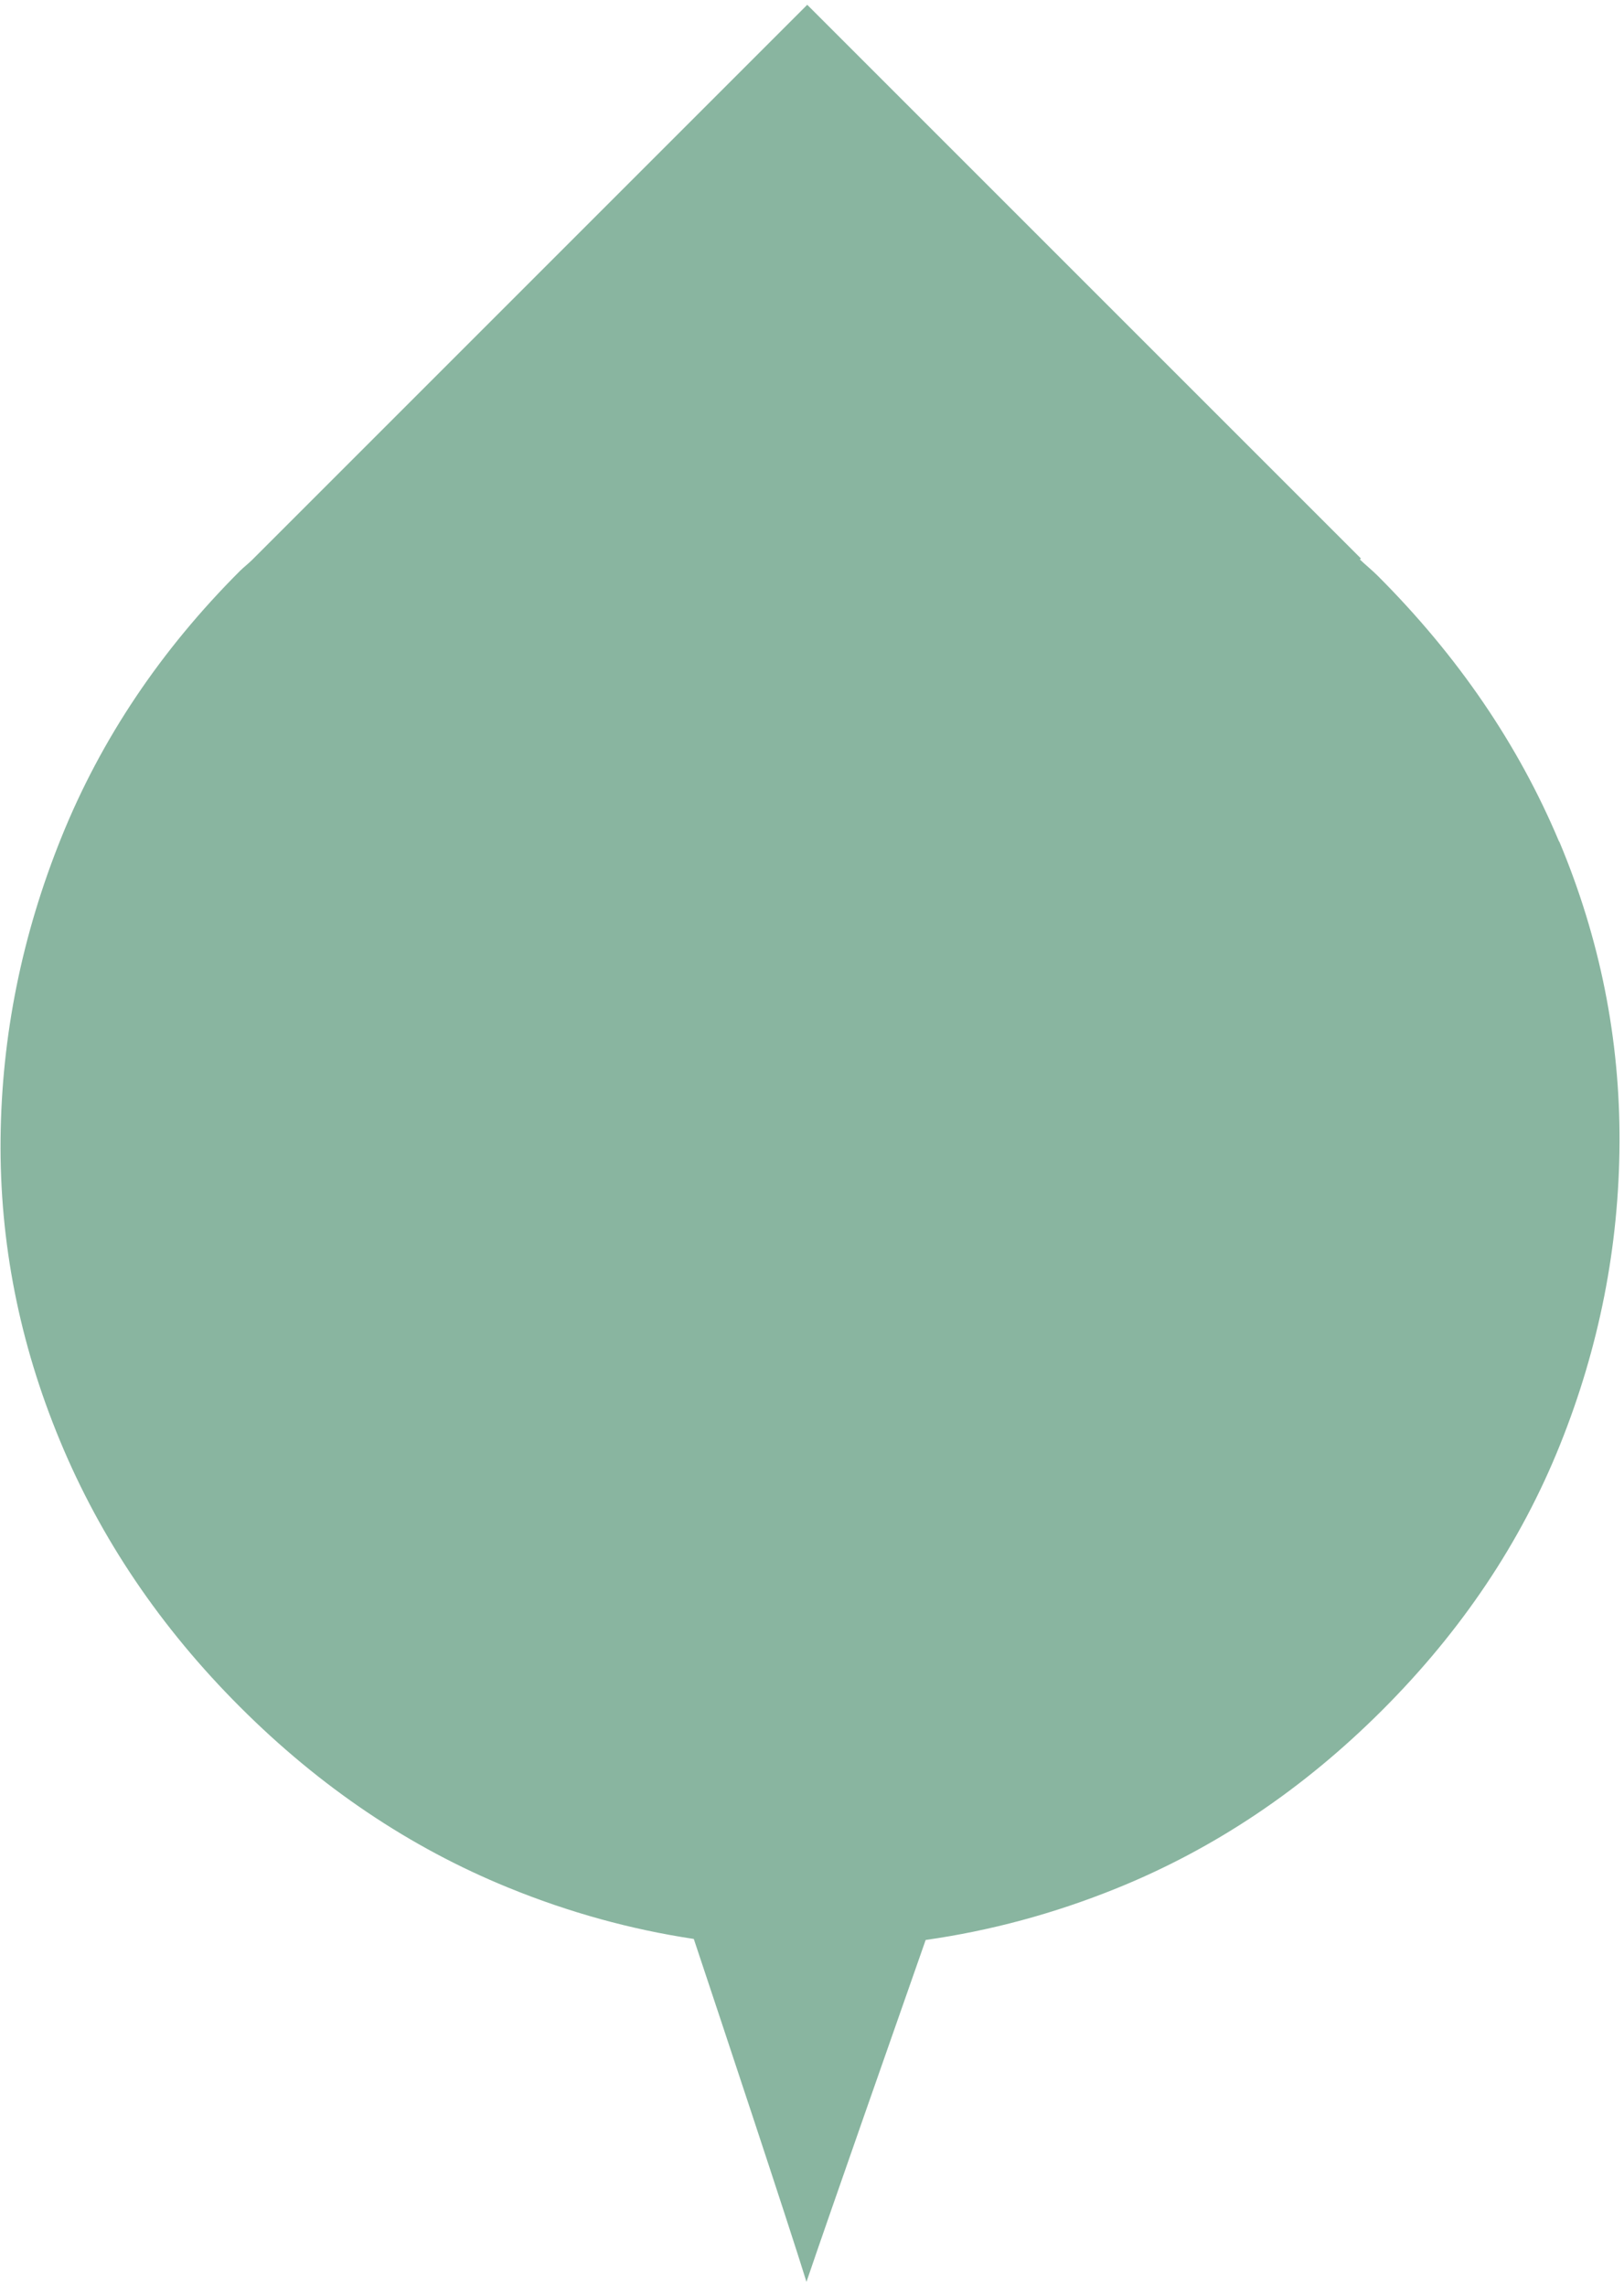<svg width="336" height="473" viewBox="0 0 336 473" fill="none" xmlns="http://www.w3.org/2000/svg">
<path d="M322.584 174.159C314.169 154.1 301.652 135.736 285.034 119.118C283.843 117.927 282.573 116.921 281.356 115.757L281.568 115.545L167.013 0.991L52.142 115.863C51.321 116.657 50.475 117.318 49.654 118.112C33.248 134.519 20.943 152.857 12.74 173.153C4.537 193.449 0.329 214.275 0.118 235.63C-0.094 257.011 4.007 277.837 12.422 298.107C20.837 318.403 33.248 336.741 49.654 353.148C66.273 369.766 84.796 382.23 105.172 390.539C117.741 395.672 130.522 399.192 143.542 401.15C148.887 417.186 163.044 459.763 166.855 472.095C171.671 457.937 185.51 418.509 191.517 401.362C204.934 399.456 218.085 395.91 230.972 390.697C251.269 382.494 269.607 370.189 286.013 353.783C302.42 337.376 314.671 319.091 322.769 298.901C330.866 278.737 334.968 257.885 335.074 236.424C335.18 214.963 331.025 194.164 322.61 174.106L322.584 174.159Z" fill="#89B5A0"/>
</svg>
